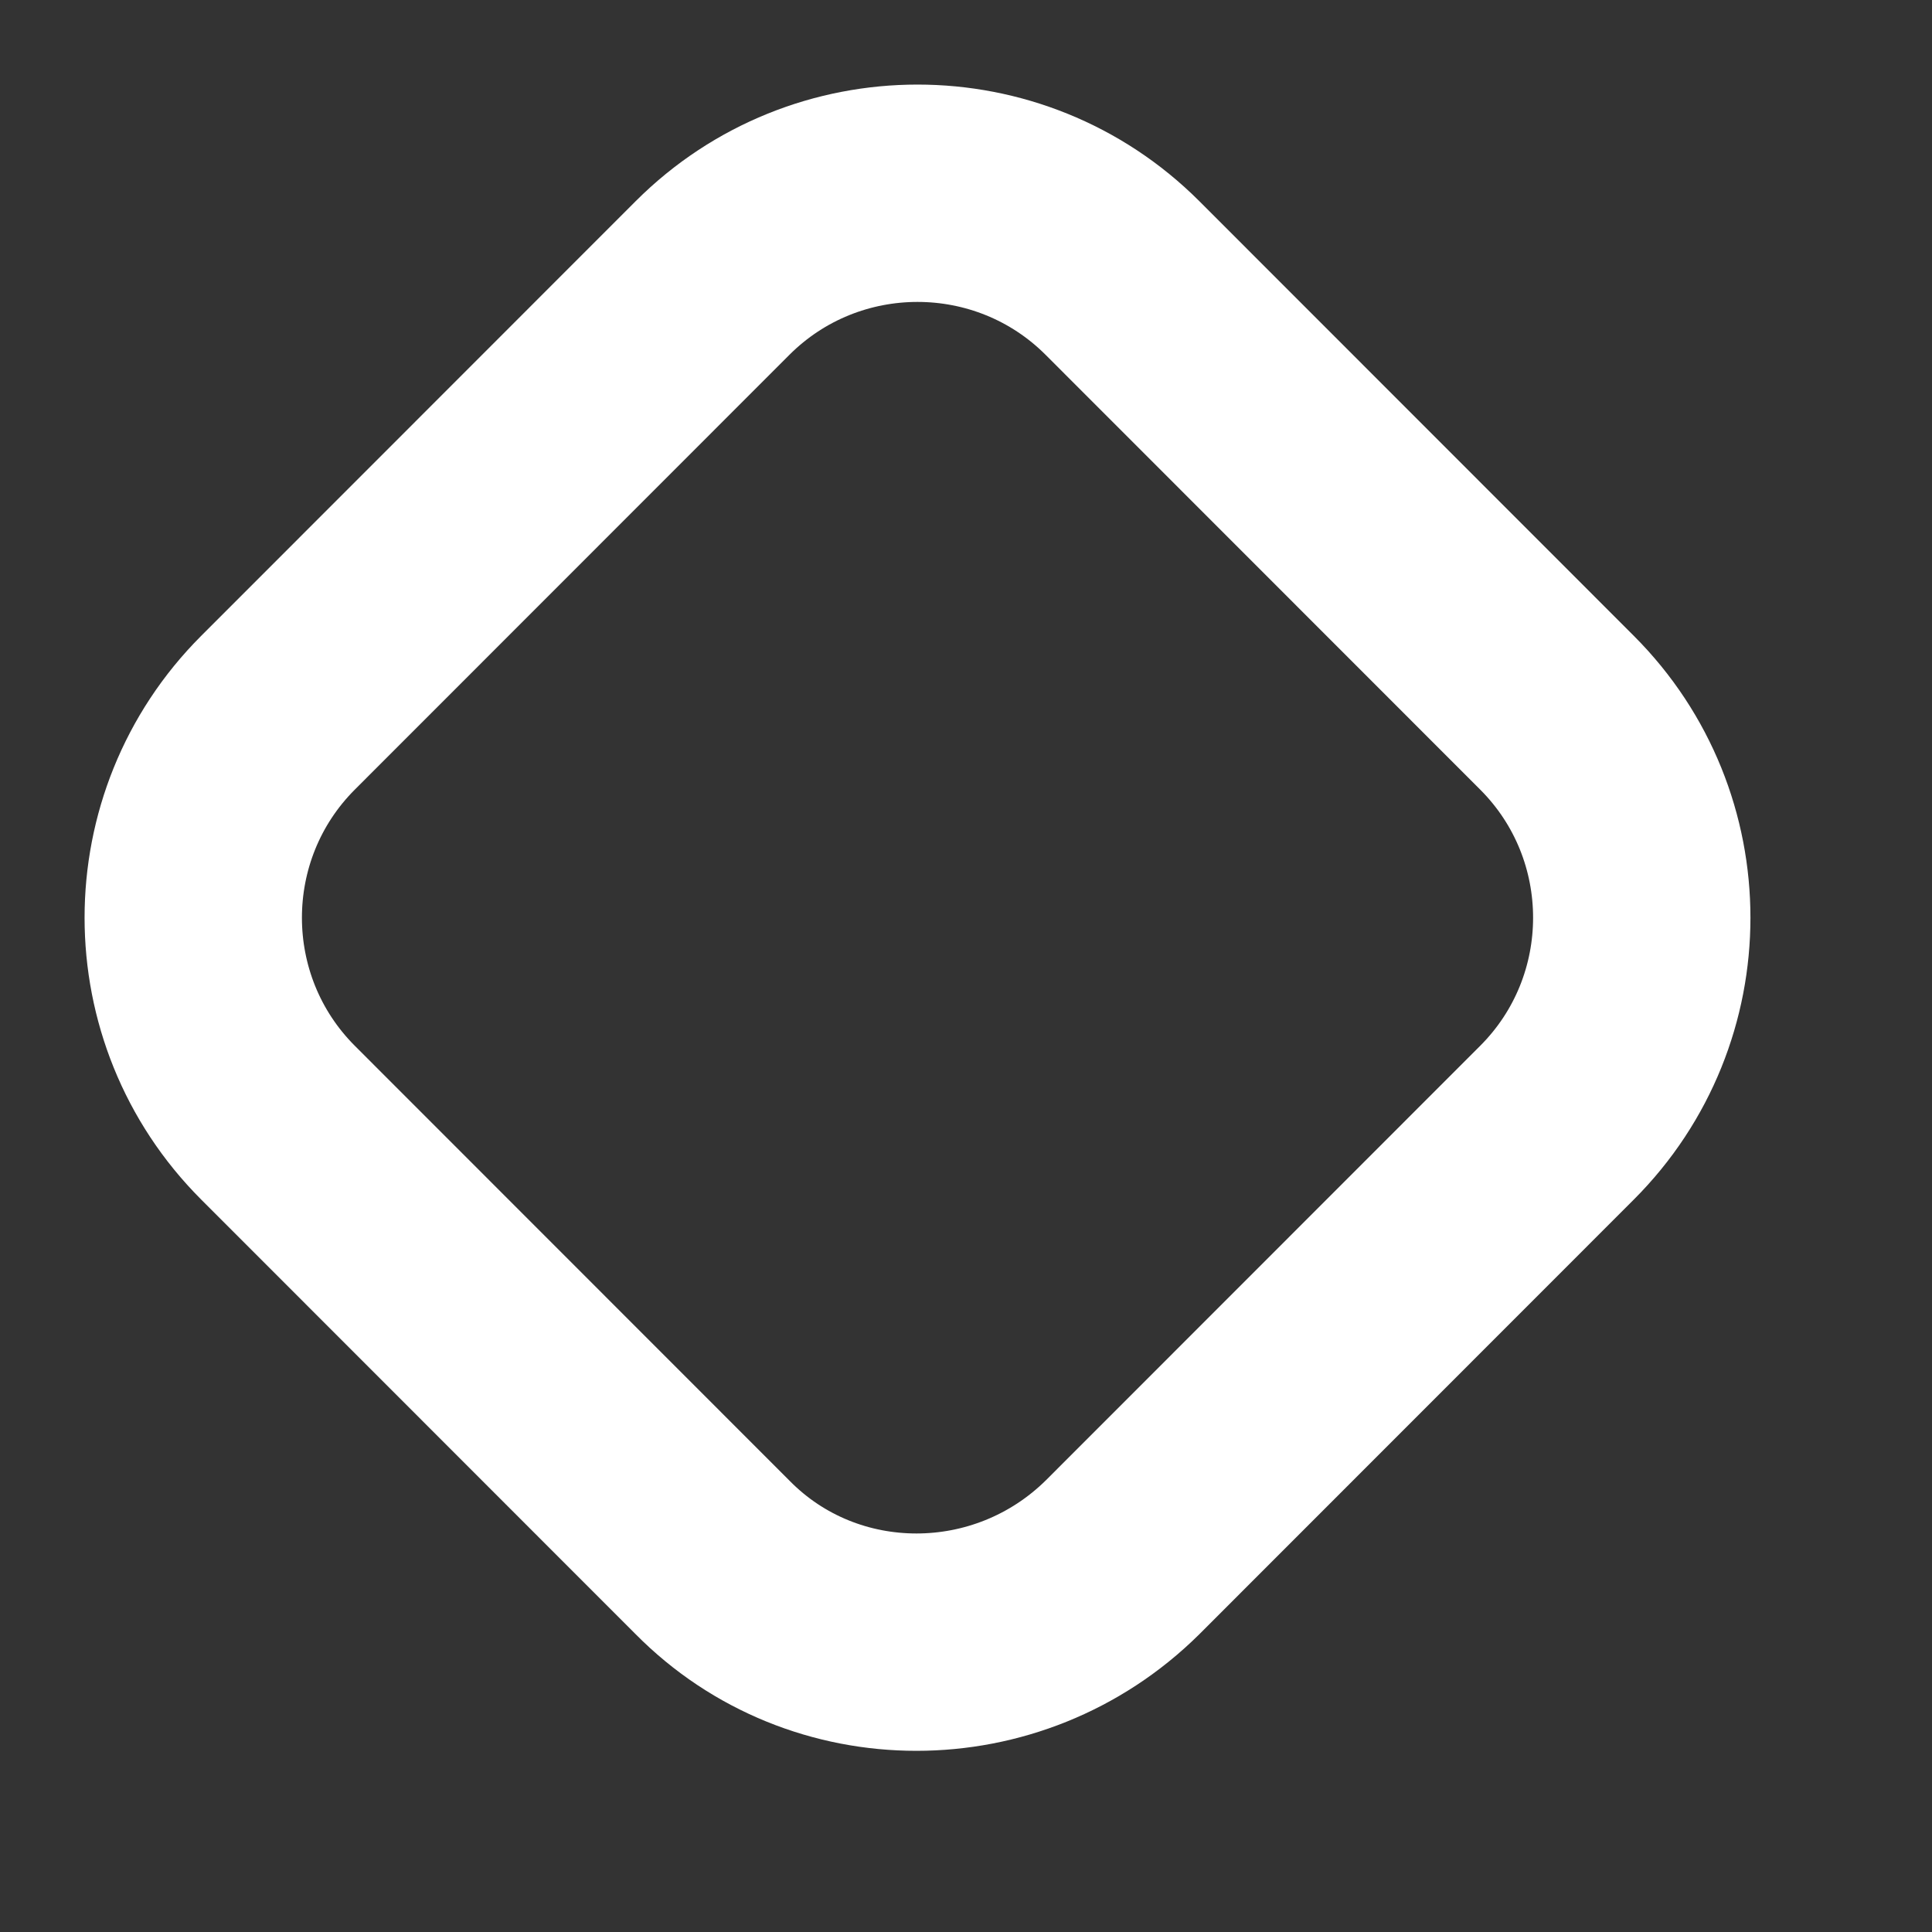 <?xml version="1.0" encoding="utf-8"?>
<svg xmlns="http://www.w3.org/2000/svg" fill="none" height="100%" overflow="visible" preserveAspectRatio="none" style="display: block;" viewBox="0 0 10 10" width="100%">
<rect x="0" y="0" width="10" height="10" fill="#333333" stroke="none"/>
<path d="M3.688 8.061L1.439 5.811C0.854 5.226 0.854 4.274 1.439 3.689L3.688 1.439C4.273 0.854 5.225 0.854 5.81 1.439L8.059 3.689C8.644 4.274 8.644 5.226 8.059 5.811L5.81 8.061C5.218 8.646 4.265 8.646 3.688 8.061Z" id="Vector" stroke="white" stroke-linecap="round" stroke-linejoin="round" stroke-miterlimit="10" stroke-width="1.125"/>
</svg>